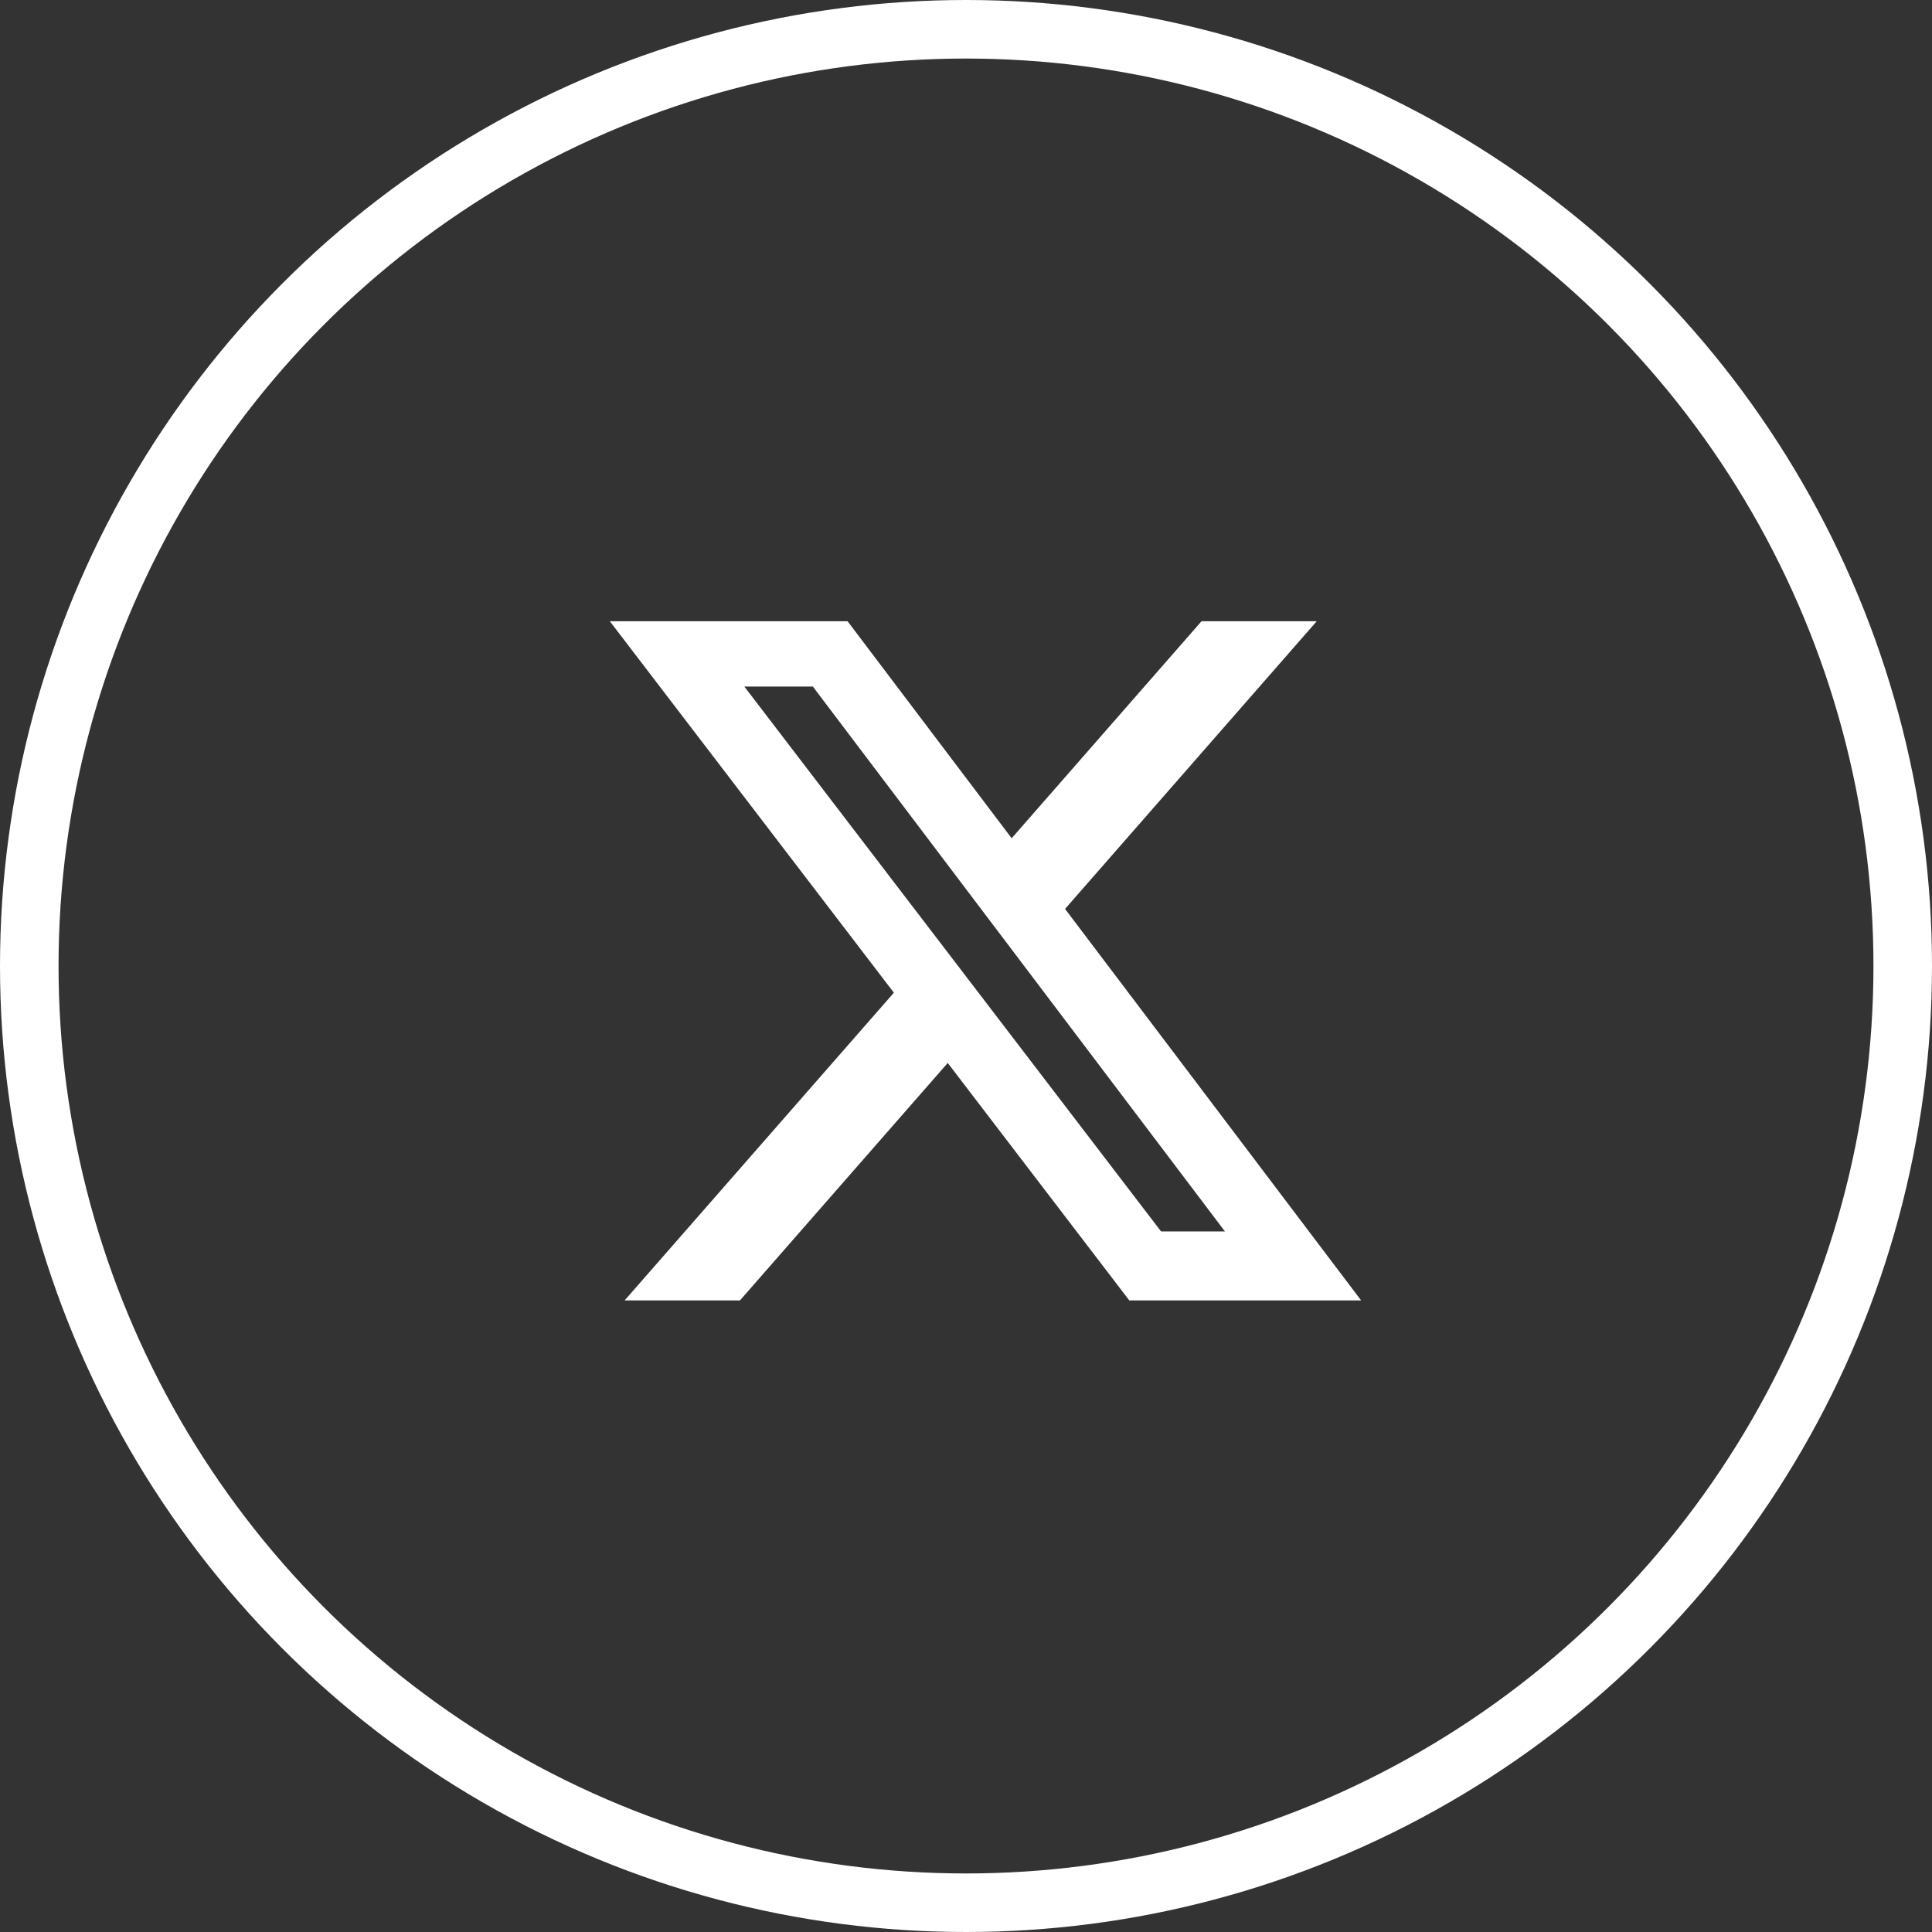 <svg width="33" height="33" viewBox="0 0 33 33" fill="none" xmlns="http://www.w3.org/2000/svg">
<rect x="0" y="0" width="33" height="33" fill="#333333" stroke="none"/>
<circle cx="16.5" cy="16.5" r="16" stroke="white"/>
<g clip-path="url(#clip0_3008_8800)">
<path d="M20.523 10.611H22.491L18.192 15.525L23.249 22.212H19.289L16.188 18.156L12.639 22.212H10.669L15.268 16.956L10.416 10.611H14.477L17.28 14.318L20.523 10.611ZM19.832 21.034H20.923L13.884 11.727H12.714L19.832 21.034Z" fill="white"/>
</g>
<defs>
<clipPath id="clip0_3008_8800">
<rect width="14" height="14" fill="white" transform="translate(9.833 9.5)"/>
</clipPath>
</defs>
</svg>
